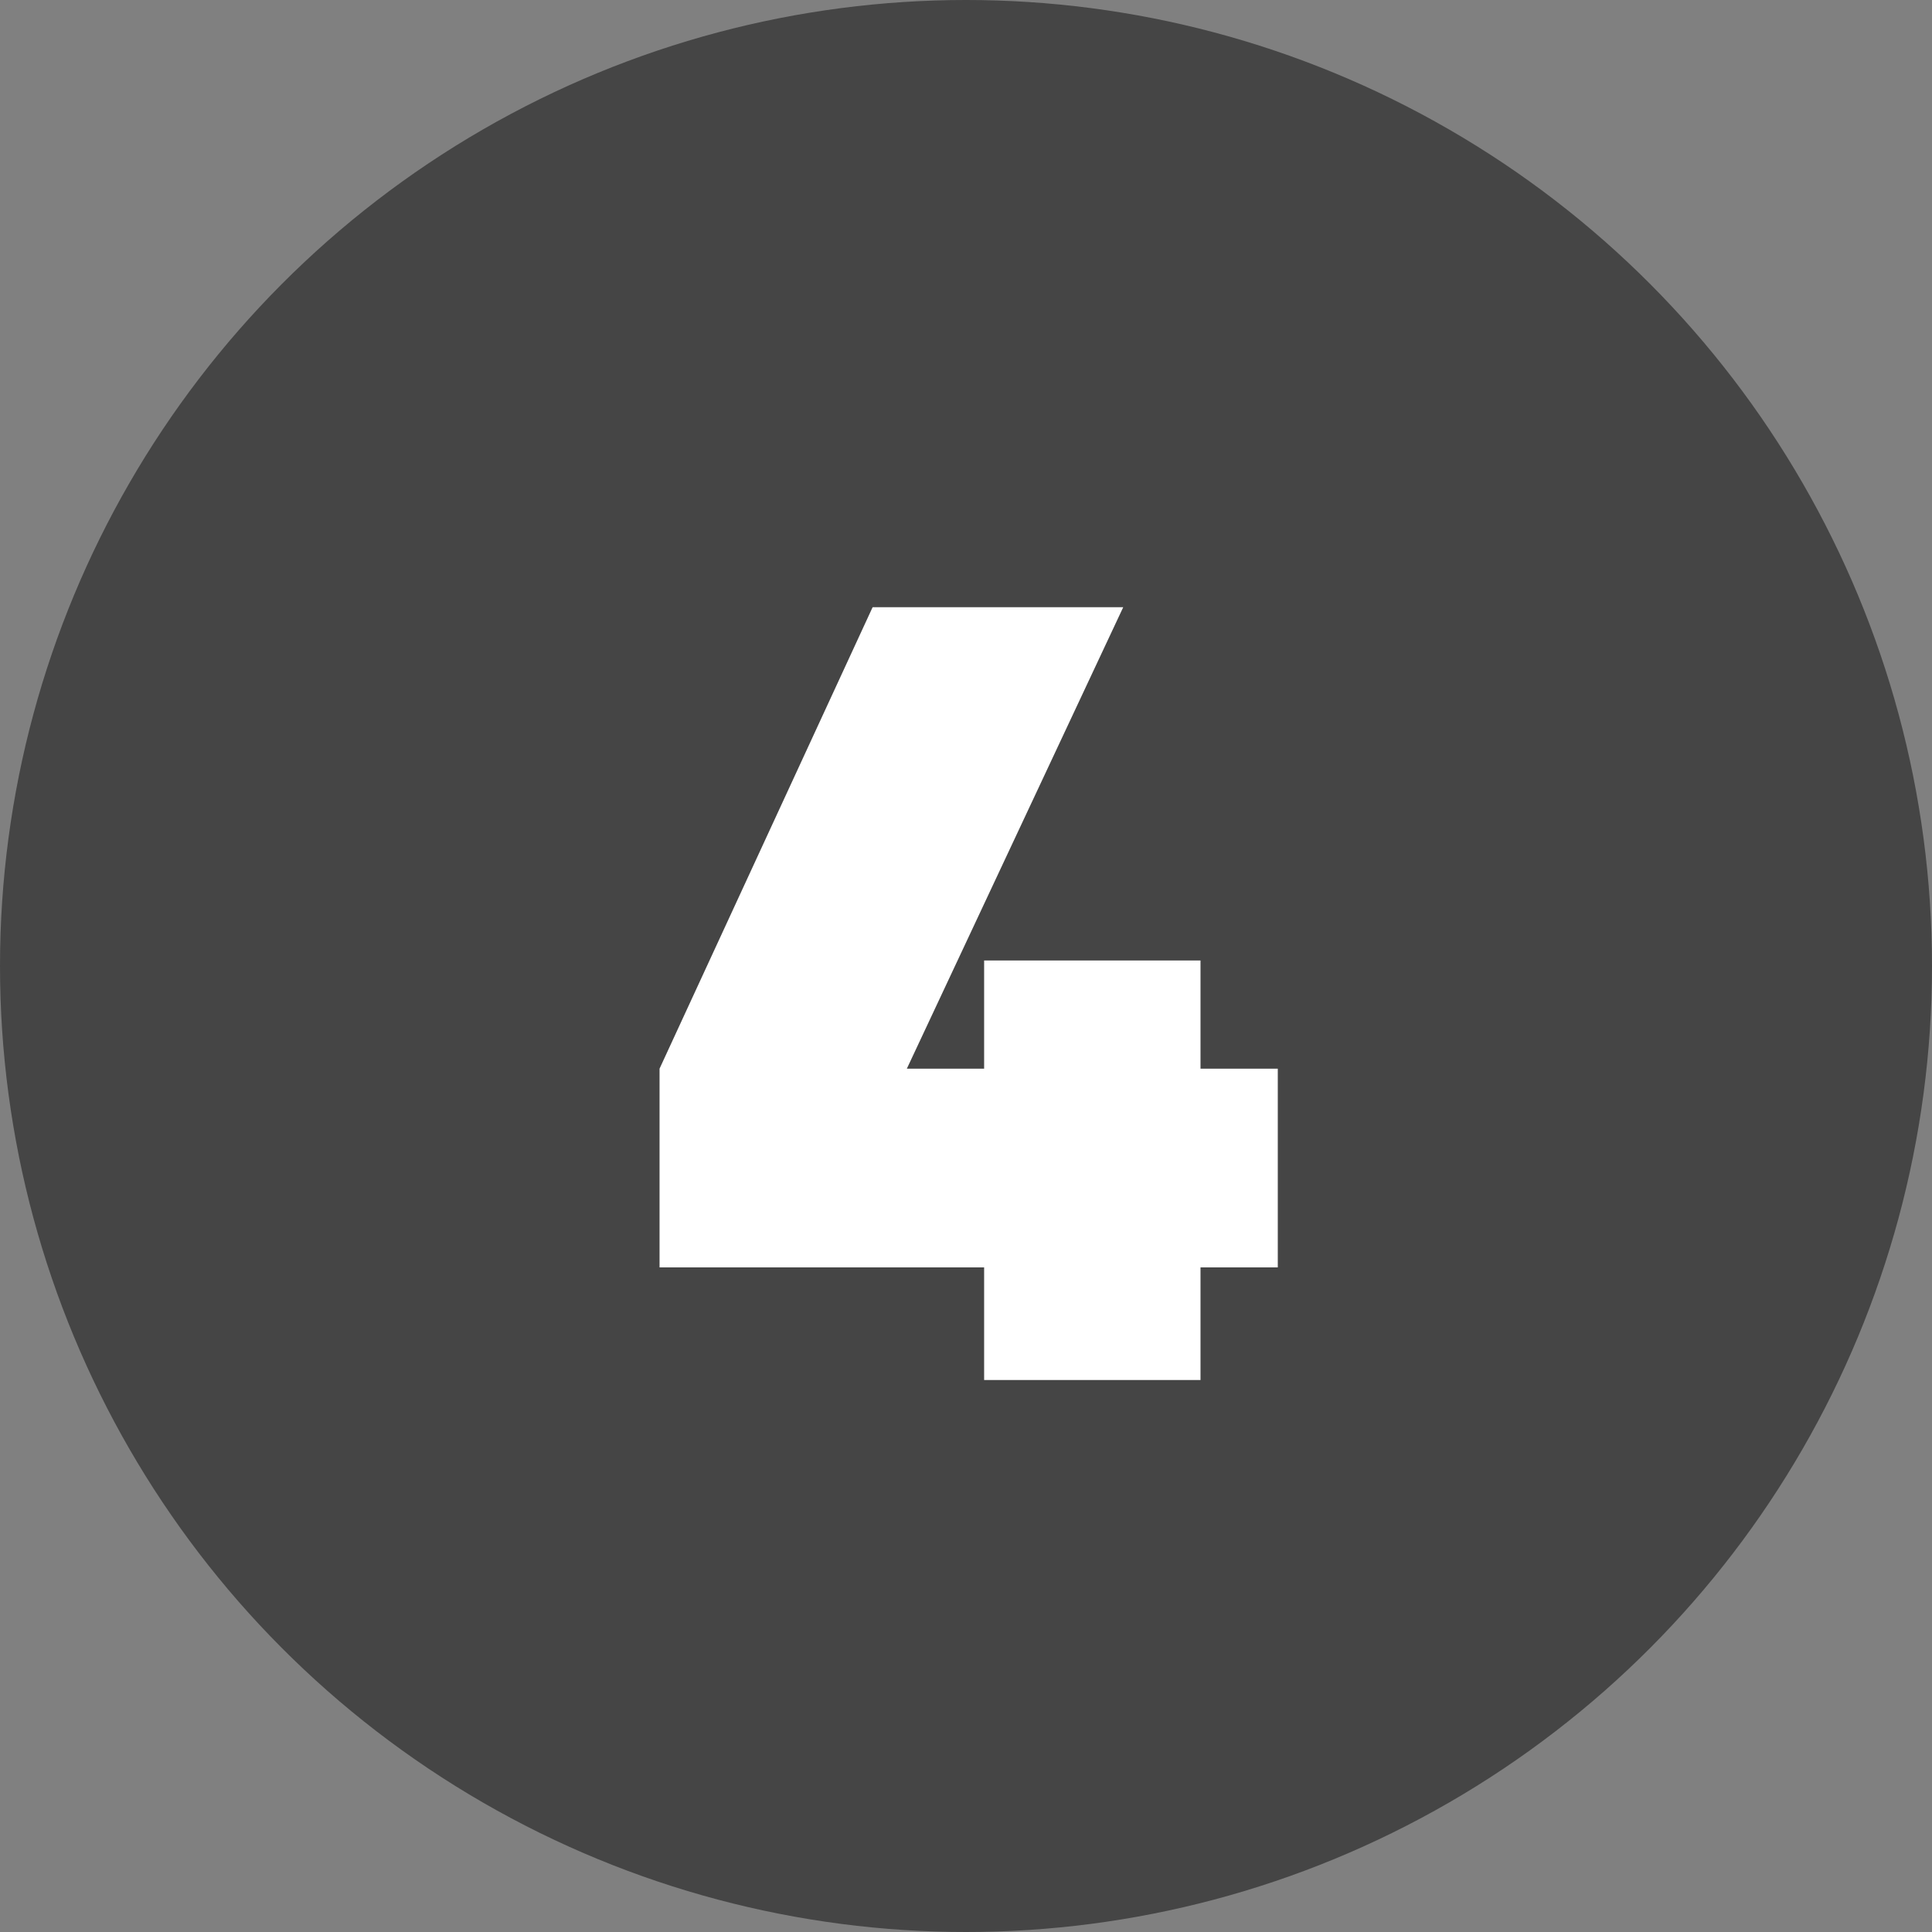 <?xml version="1.0" encoding="UTF-8"?> <svg xmlns="http://www.w3.org/2000/svg" width="42" height="42" viewBox="0 0 42 42" fill="none"><rect x="0" y="0" width="42" height="42" fill="#808080" stroke="none"/><circle cx="21" cy="21" r="21" fill="#454545"></circle><path d="M27.778 23.232V27.552H26.098V30H21.394V27.552H14.338V23.232L18.97 13.2H24.418L19.714 23.232H21.394V20.88H26.098V23.232H27.778Z" fill="white"></path></svg> 